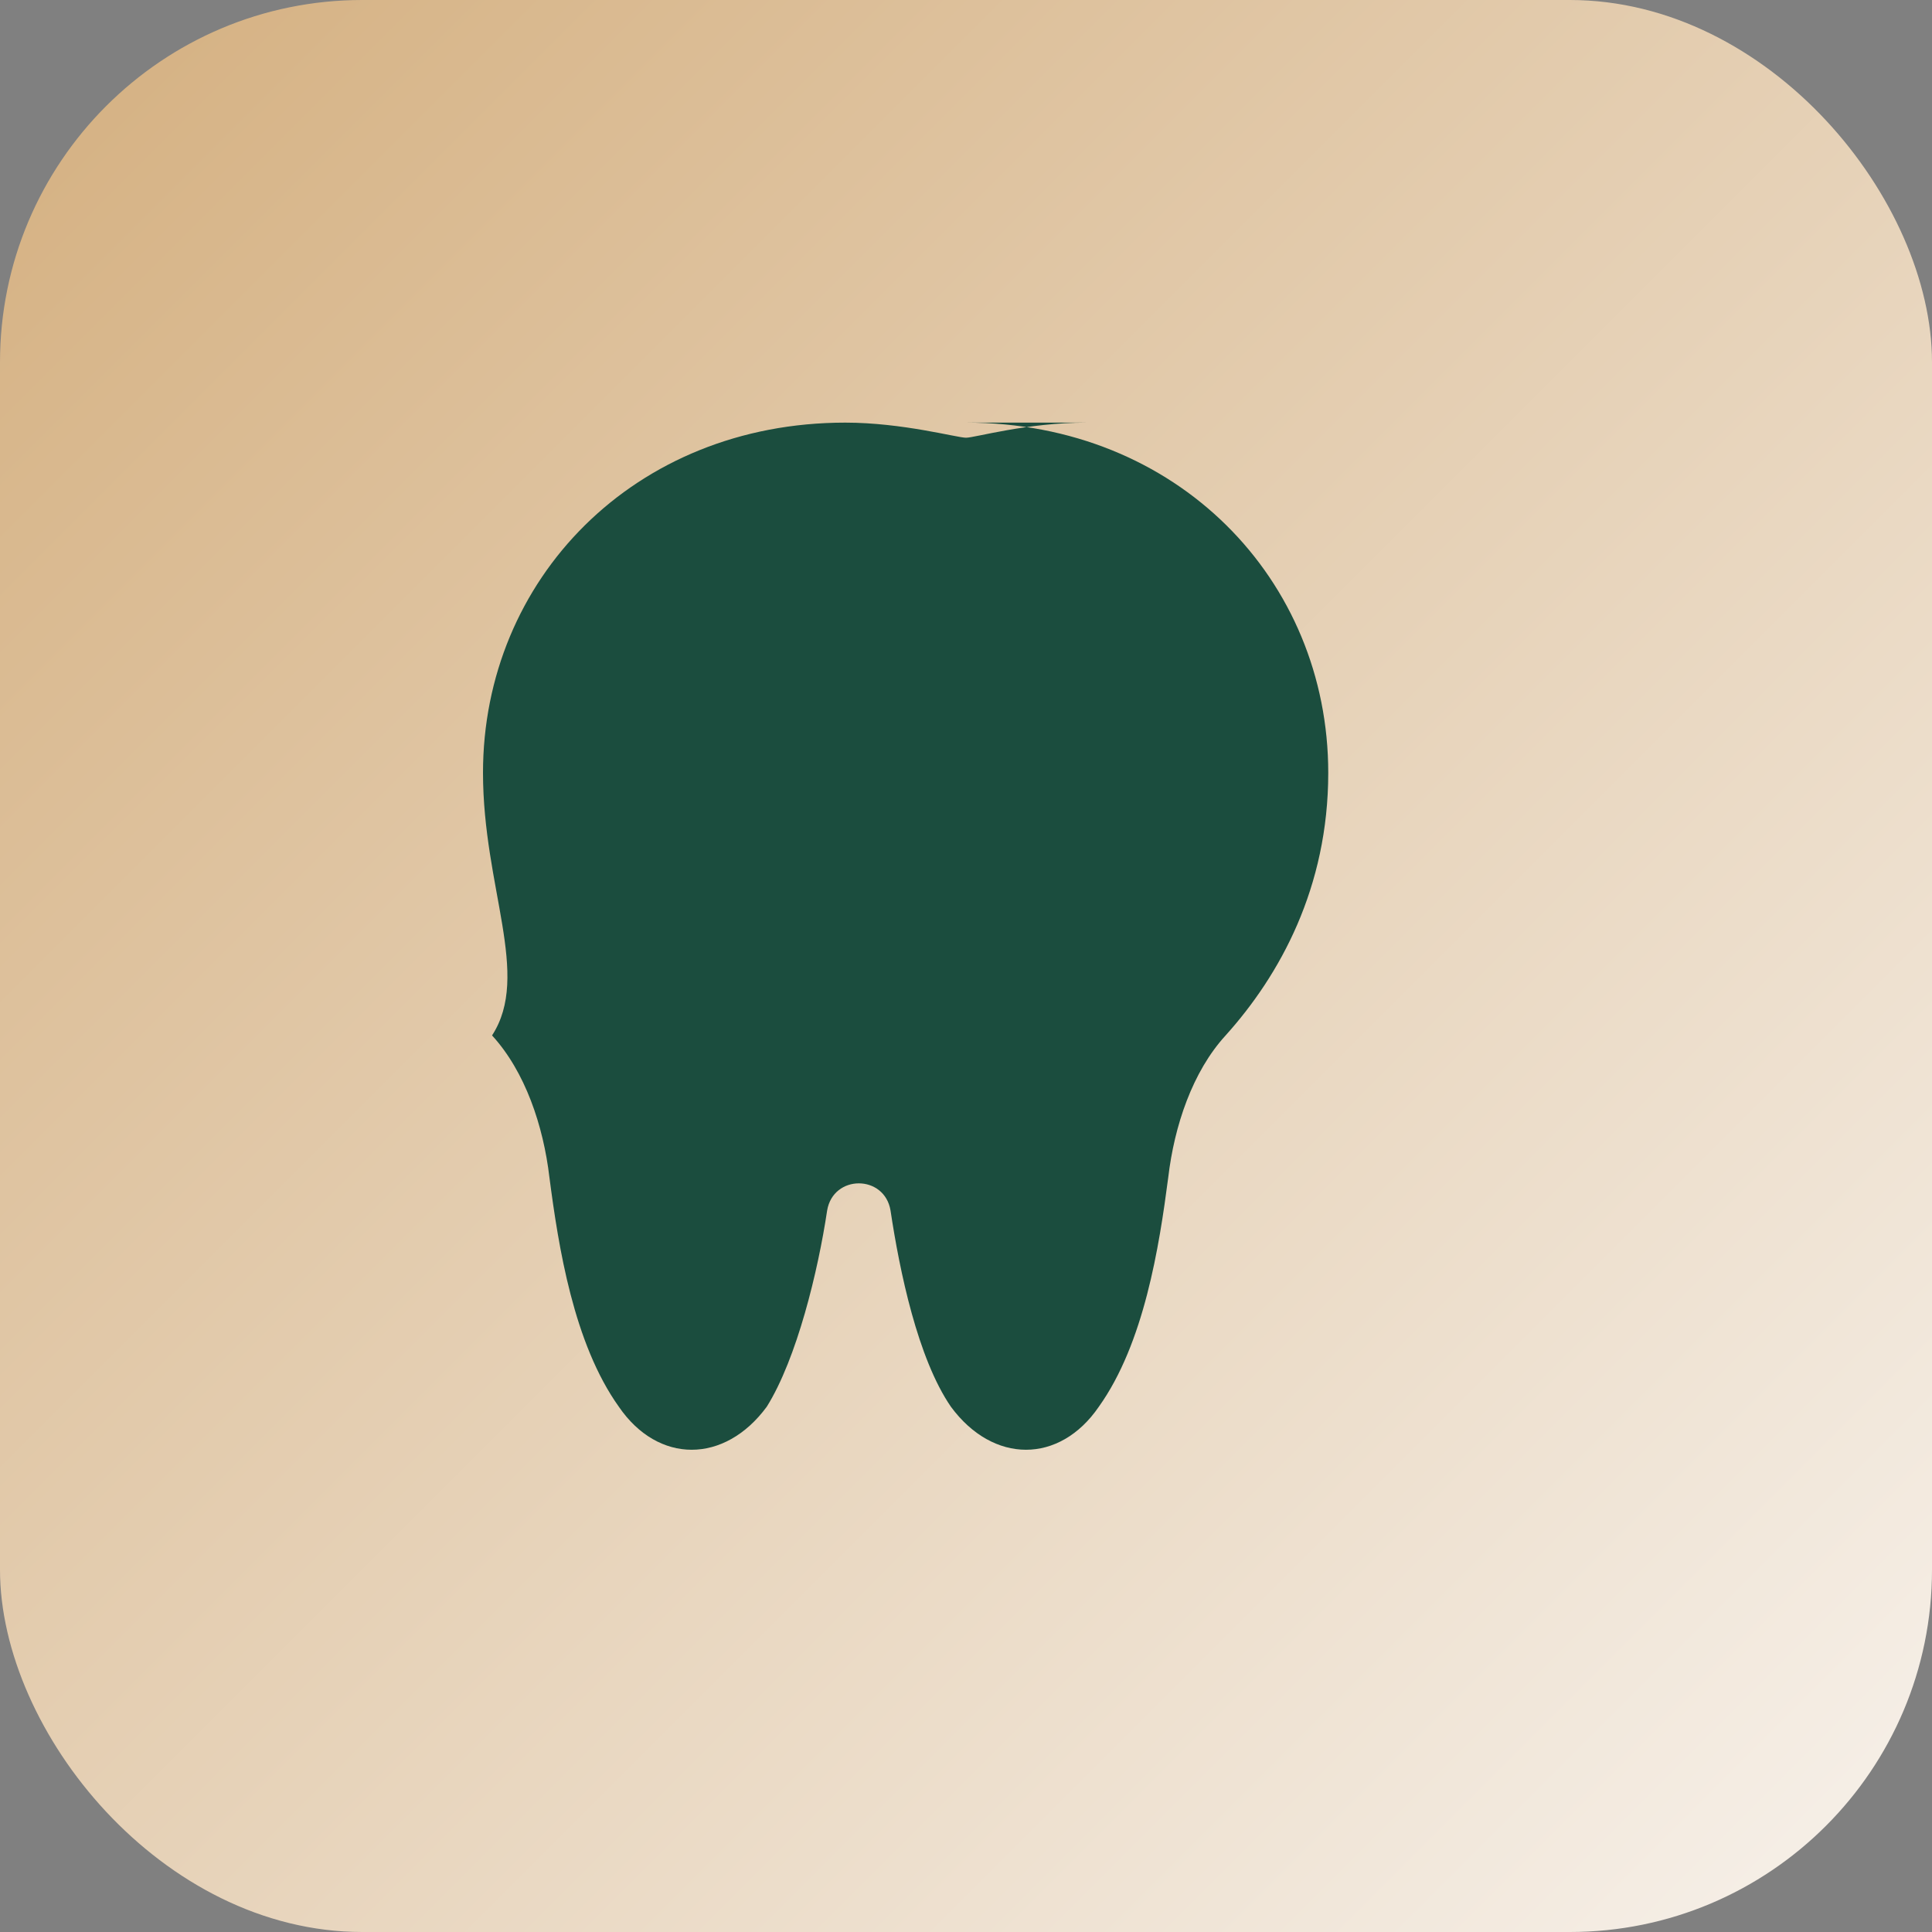 <svg xmlns="http://www.w3.org/2000/svg" width="64" height="64" viewBox="0 0 64 64">
  <rect x="0" y="0" width="64" height="64" fill="#808080" stroke="none"/>
  <defs>
    <linearGradient id="g" x1="0" y1="0" x2="1" y2="1">
      <stop offset="0" stop-color="#d4af7f"/>
      <stop offset="1" stop-color="#f7f2ec"/>
    </linearGradient>
  </defs>
  <rect width="64" height="64" rx="12" fill="url(#g)"/>
  <g fill="#1b4d3e">
    <path d="M32 14c7 0 12 5.2 12 11.6 0 3.8-1.6 6.7-3.4 8.7-1.1 1.2-1.7 3-1.9 4.7-.3 2.3-.8 5.5-2.3 7.6-1.3 1.9-3.5 1.9-4.9 0-1.1-1.6-1.7-4.5-2-6.5-.2-1.2-1.9-1.2-2.1 0-.3 2-1 4.9-2 6.5-1.4 1.9-3.6 1.9-4.9 0-1.5-2.1-2-5.3-2.3-7.6-.2-1.7-.8-3.5-1.9-4.7C17.6 32.3 16 29.4 16 25.6 16 19.2 21 14 28 14c1.9 0 3.7.5 4 .5.3 0 2-.5 4-.5z"/>
  </g>
</svg>



